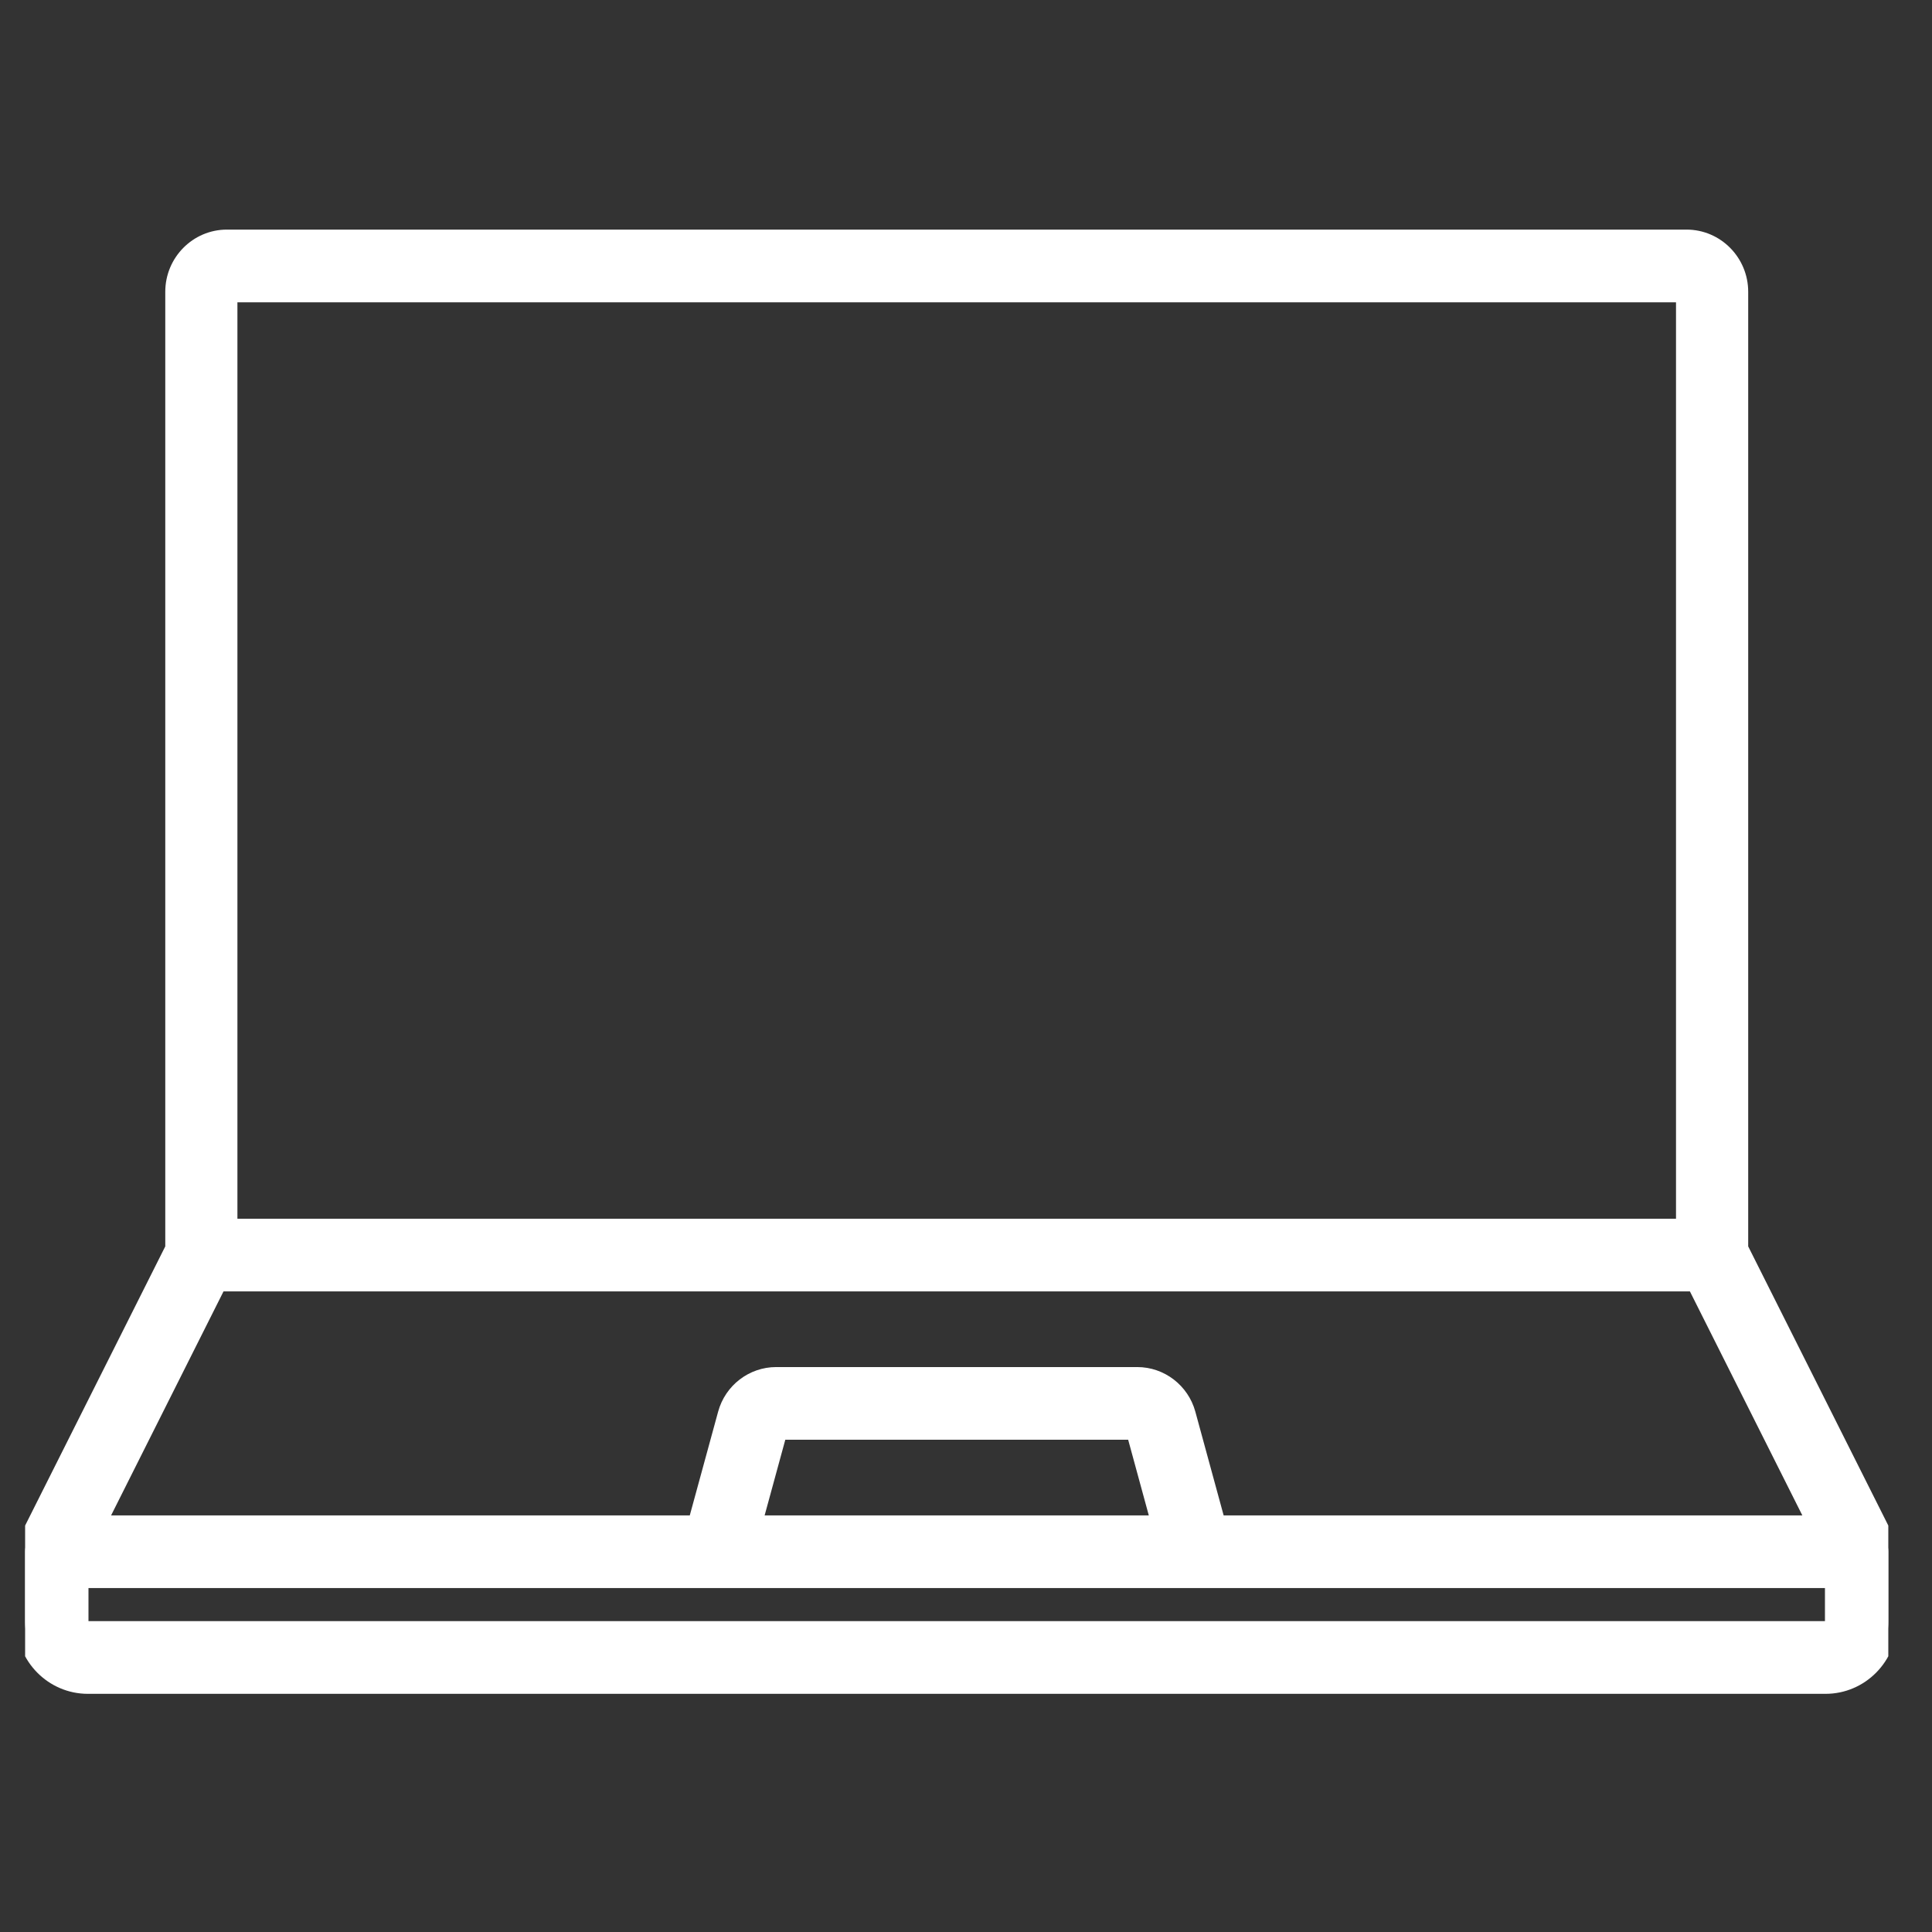 <svg width="44" height="44" viewBox="0 0 44 44" fill="none" xmlns="http://www.w3.org/2000/svg">
<rect x="0" y="0" width="44" height="44" fill="#333333" stroke="none"/>
<g clip-path="url(#clip0_95_50)">
<path d="M43.003 35.301C43.003 35.294 43.003 35.288 43.002 35.282C43 35.257 42.996 35.233 42.991 35.209C42.991 35.206 42.99 35.204 42.99 35.202C42.985 35.18 42.979 35.158 42.971 35.138C42.97 35.132 42.968 35.127 42.965 35.121C42.959 35.102 42.951 35.084 42.942 35.066C42.941 35.062 42.94 35.059 42.938 35.056L39.614 28.433V6.645C39.614 5.975 39.074 5.429 38.41 5.429H5.167C4.504 5.429 3.964 5.975 3.964 6.645V28.433L0.639 35.056C0.638 35.059 0.637 35.062 0.635 35.065C0.627 35.083 0.619 35.102 0.612 35.121C0.61 35.126 0.608 35.132 0.606 35.138C0.599 35.158 0.593 35.18 0.588 35.202C0.587 35.204 0.587 35.206 0.586 35.209C0.581 35.233 0.577 35.257 0.575 35.282C0.575 35.288 0.575 35.294 0.574 35.3C0.573 35.314 0.572 35.327 0.572 35.34V36.932C0.572 37.728 1.213 38.376 2.001 38.376H41.576C42.364 38.376 43.005 37.728 43.005 36.932V35.34C43.005 35.327 43.004 35.314 43.003 35.301ZM5.207 6.685H38.37V27.956H5.207V6.685ZM4.967 29.211H38.61L41.371 34.712H27.715L27.03 32.202C26.89 31.691 26.426 31.334 25.901 31.334H17.676C17.151 31.334 16.687 31.691 16.548 32.202L15.862 34.712H2.206L4.967 29.211ZM26.425 34.712H17.152L17.732 32.589H25.846L26.425 34.712ZM41.762 36.932C41.762 37.036 41.679 37.12 41.576 37.12H2.001C1.899 37.12 1.815 37.036 1.815 36.932V35.967H41.762V36.932Z" fill="white" stroke="white" stroke-width="0.4"/>
</g>
<defs>
<clipPath id="clip0_95_50">
<rect width="42.433" height="42.857" fill="white" transform="translate(0.572 0.474)"/>
</clipPath>
</defs>
</svg>
